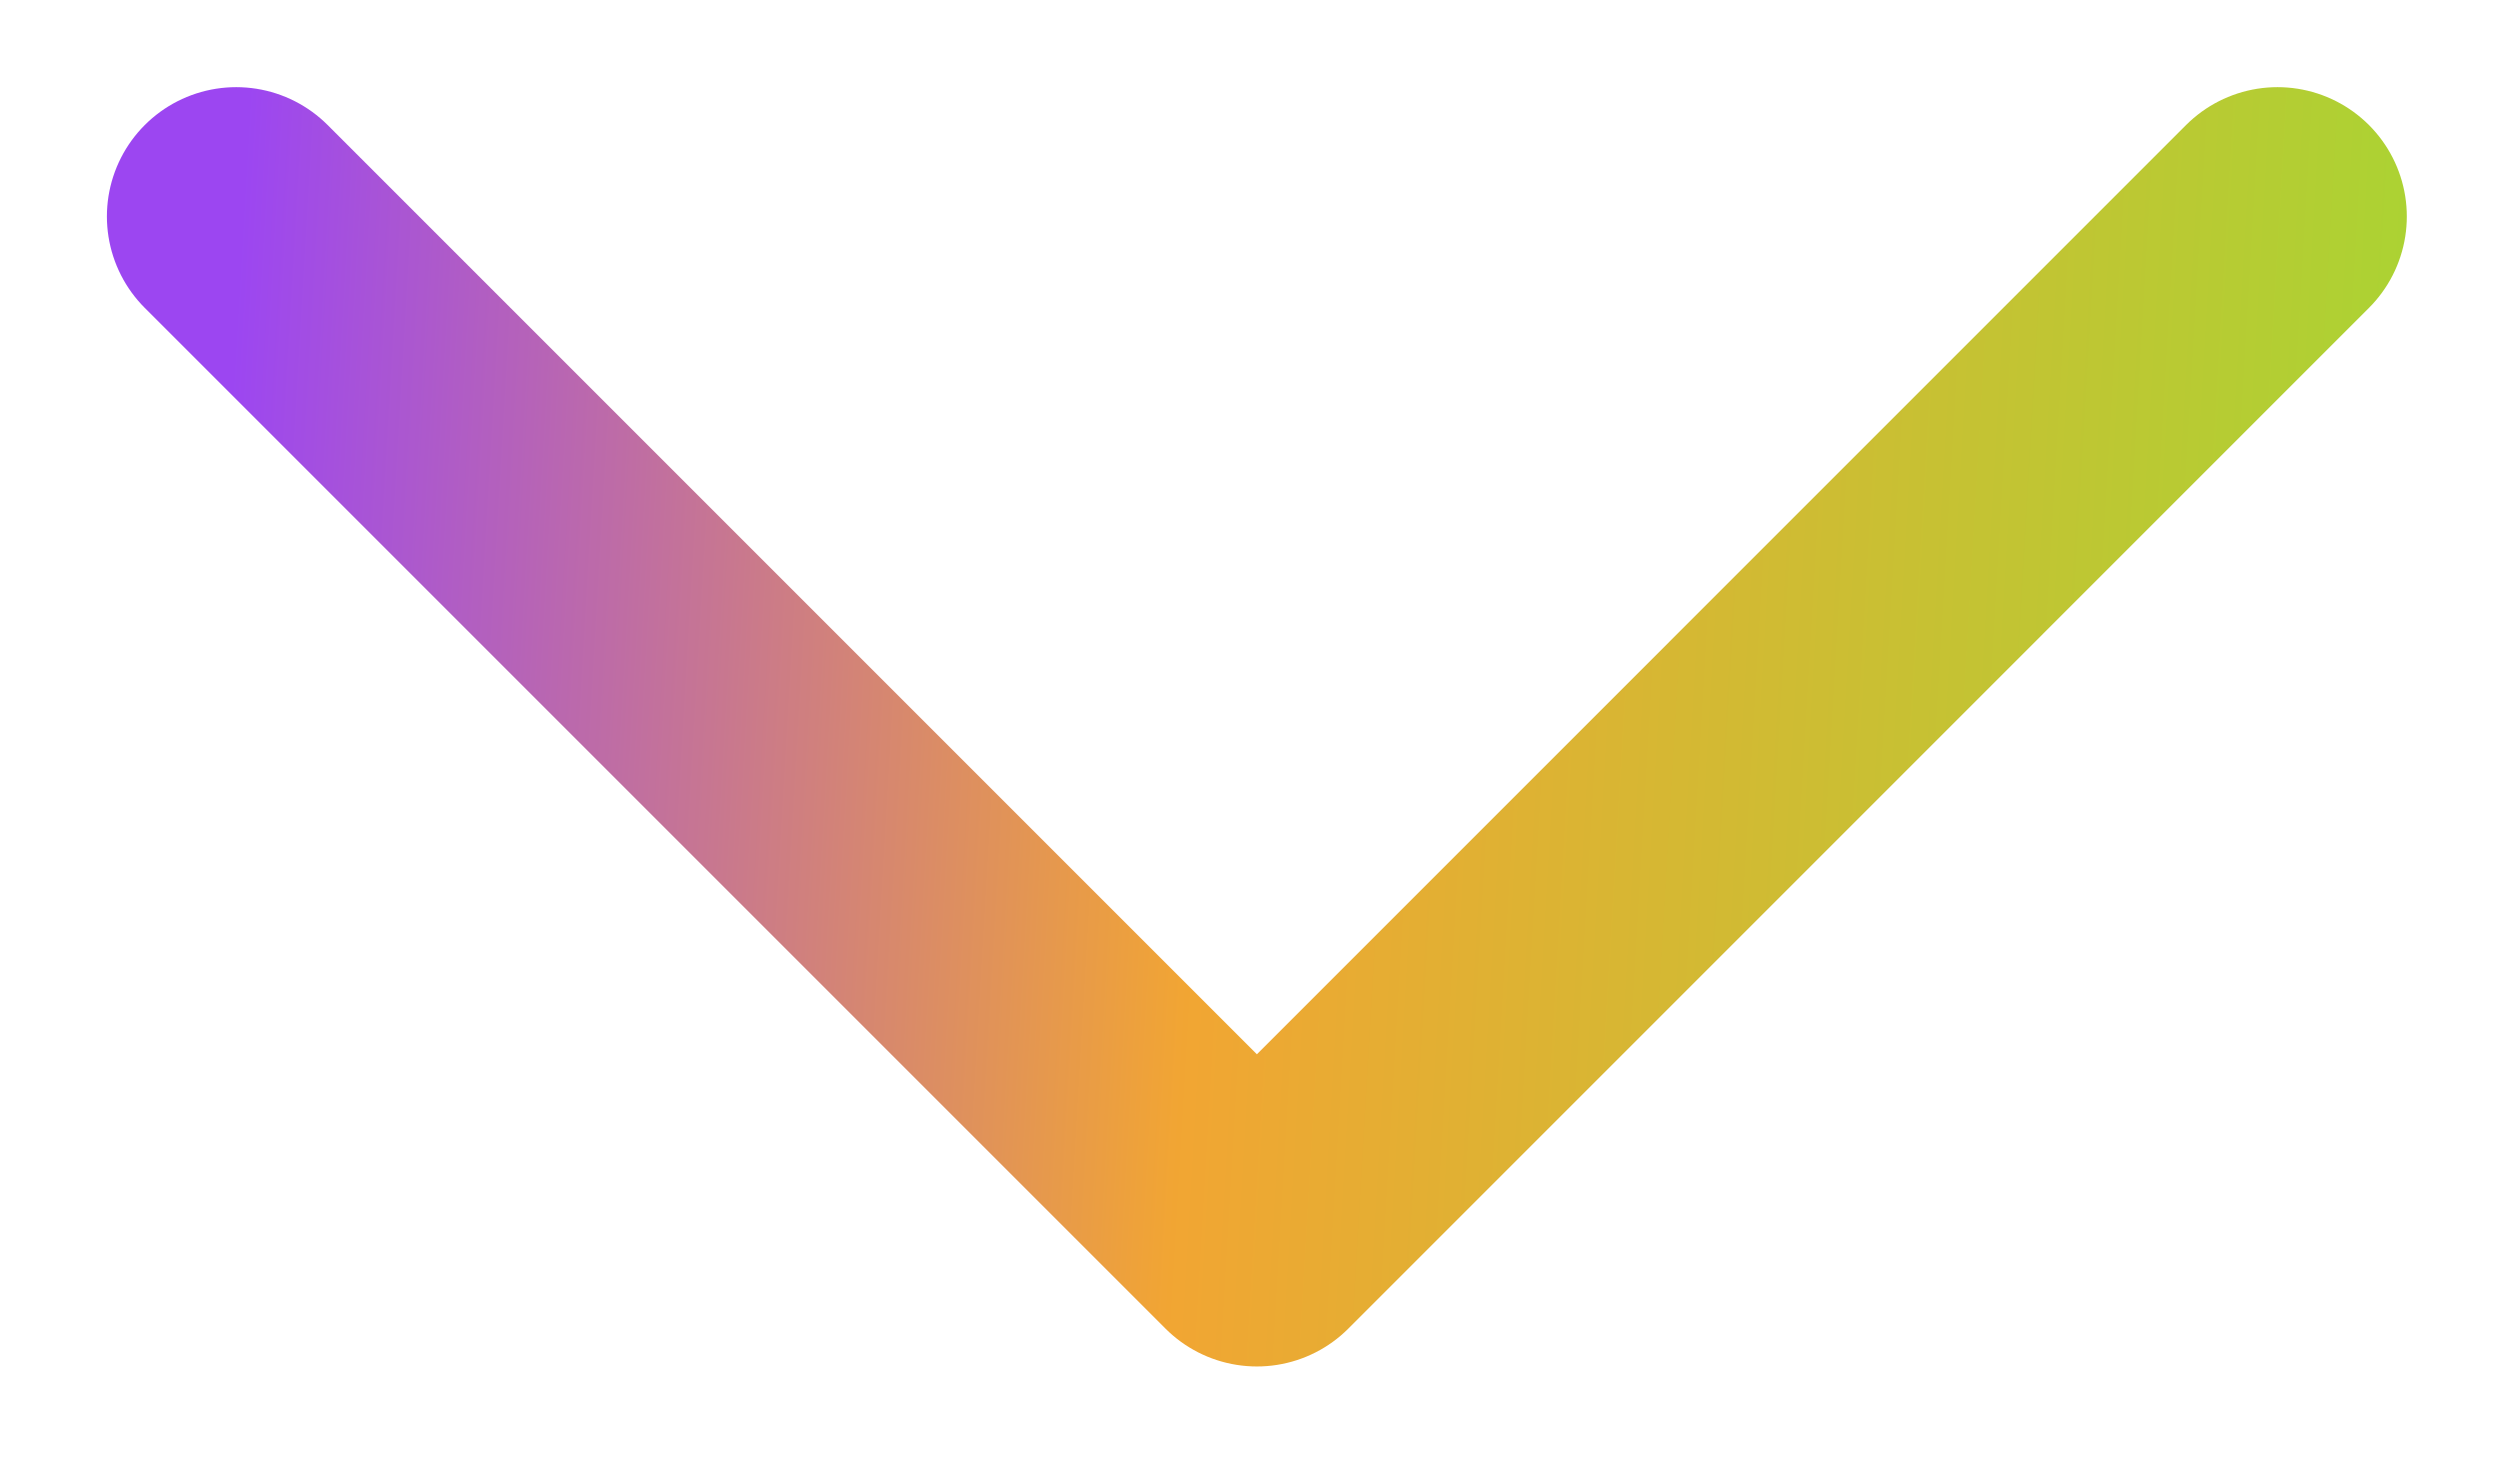 <svg width="29" height="17" viewBox="0 0 29 17" fill="none" xmlns="http://www.w3.org/2000/svg">
<path opacity="0.8" d="M2.74 2.511L14.58 14.351L26.419 2.511" stroke="url(#paint0_linear)" stroke-width="3" stroke-linecap="round" stroke-linejoin="round"/>
<defs>
<linearGradient id="paint0_linear" x1="2.74" y1="3.534" x2="28.433" y2="5.041" gradientUnits="userSpaceOnUse">
<stop offset="0" stop-color="#8318EE"/>
<stop offset="0.446" stop-color="#EE8F00"/>
<stop offset="1" stop-color="#93CA00"/>
</linearGradient>
</defs>
</svg>
